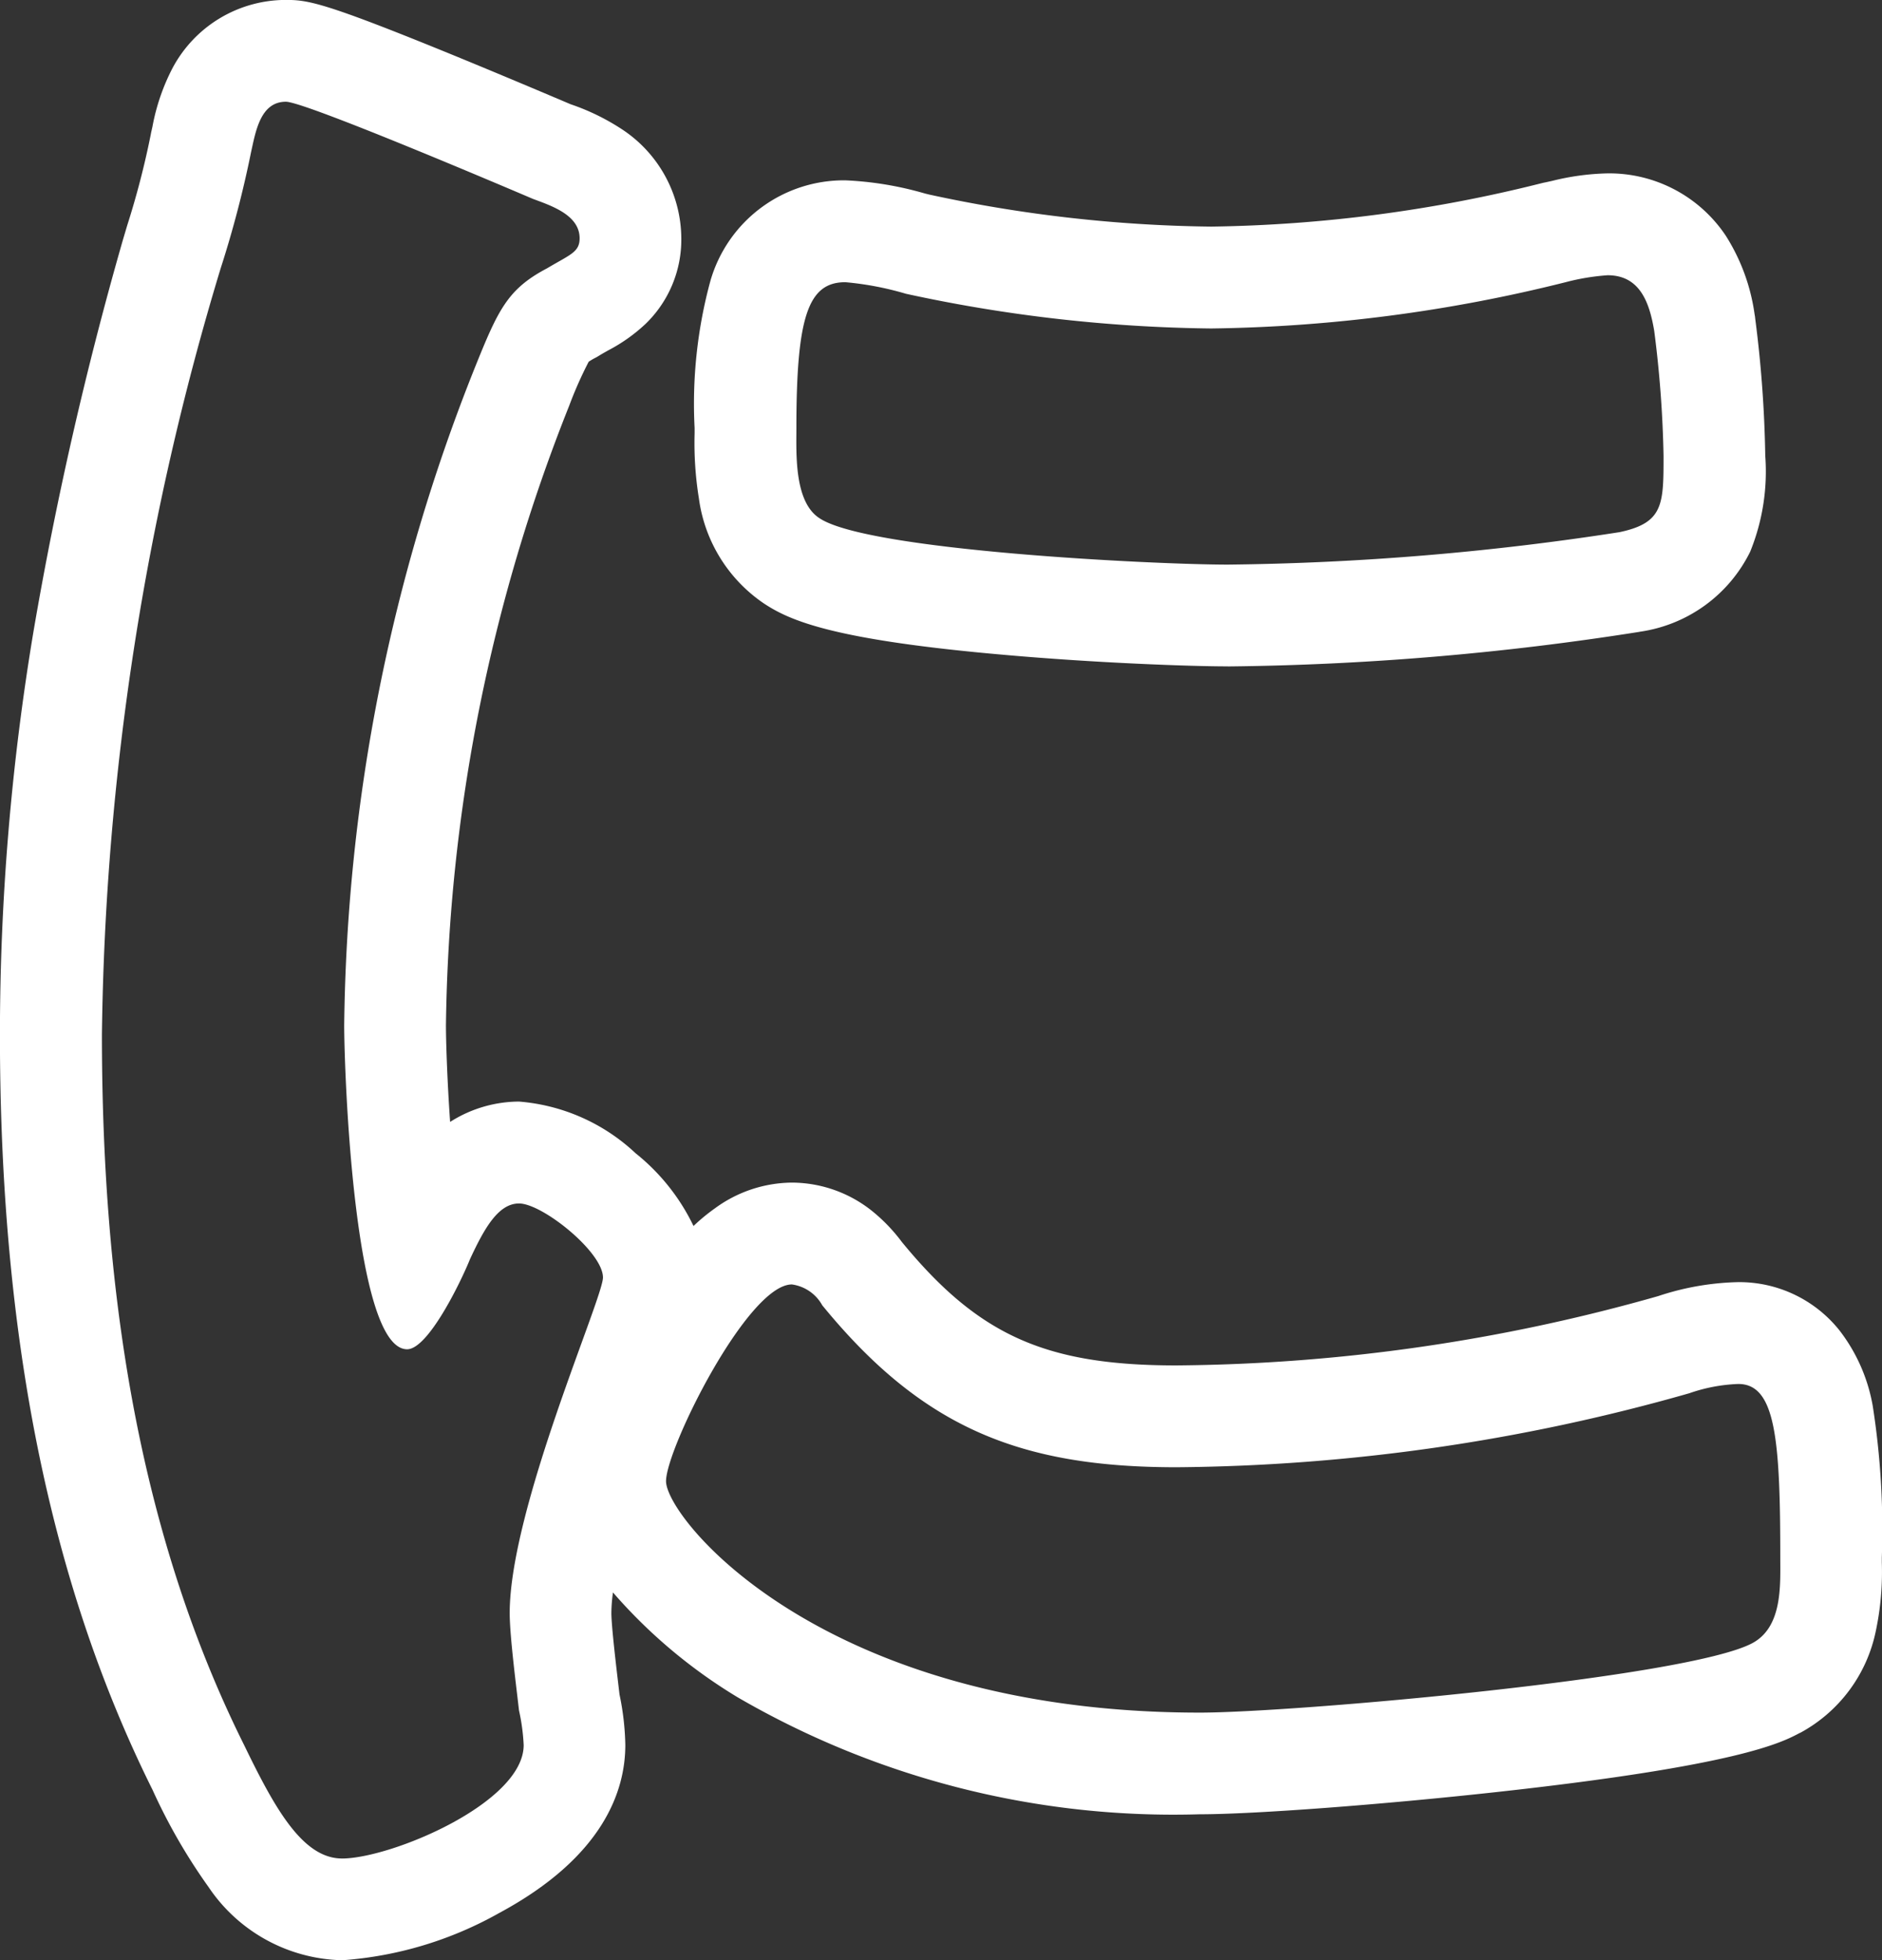 <svg xmlns="http://www.w3.org/2000/svg" width="55.471" height="57.787"><rect width="100%" height="100%" fill="#333333" stroke="none"/><path d="M10.076 54.787c1.444 0 5.359-1.638 5.359-3.344a5.943 5.943 0 00-.138-1.023c-.068-.614-.274-2.183-.274-2.866 0-3.071 2.749-9.28 2.749-9.895 0-.75-1.786-2.182-2.474-2.182-.618 0-1.03.751-1.443 1.637-.275.683-1.237 2.661-1.855 2.661-1.58 0-1.855-8.257-1.855-9.552a53.807 53.807 0 013.848-19.378c.687-1.706.962-2.32 2.129-2.934.688-.41.962-.477.962-.887 0-.682-.824-.956-1.374-1.16-.961-.41-6.733-2.865-7.283-2.865-.756 0-.893.886-1.03 1.5a31.4 31.4 0 01-.893 3.411 81.1 81.1 0 00-3.5 22.585c0 7.163.962 14.464 4.191 20.947.893 1.842 1.717 3.344 2.885 3.344m25.285-4.3c2.748 0 14.359-1.023 16.283-2.047.894-.478.825-1.706.825-2.525 0-3.479-.138-5.116-1.237-5.116a4.912 4.912 0 00-1.443.273 56.6 56.6 0 01-15.115 2.182c-4.6 0-7.489-1.16-10.443-4.775a1.21 1.21 0 00-.894-.614c-1.306 0-3.71 4.844-3.71 5.8 0 1.091 4.6 6.822 15.734 6.822m.824-33.842a80.568 80.568 0 0011.543-.956c1.3-.273 1.3-.819 1.3-2.252a33.165 33.165 0 00-.275-3.684c-.138-.818-.412-1.638-1.374-1.638a6.661 6.661 0 00-1.237.205 45.2 45.2 0 01-10.444 1.364 44.4 44.4 0 01-9-1.023 9.092 9.092 0 00-1.786-.341c-1.1 0-1.443 1.023-1.443 4.3 0 .75-.069 2.183.687 2.661 1.443.955 9.894 1.364 12.024 1.364M10.075 57.785a4.87 4.87 0 01-3.928-2.157 16.97 16.97 0 01-1.649-2.861c-3.028-6.085-4.5-13.37-4.5-22.272a72.316 72.316 0 01.994-11.909A107.541 107.541 0 013.613 7.105l.013-.045.124-.417a24.838 24.838 0 00.692-2.669l.012-.066.015-.065.025-.112a6.166 6.166 0 01.585-1.712A3.783 3.783 0 018.427-.002c.633 0 1.093.064 4.619 1.5 1.082.441 2.419 1 3.772 1.575a6.627 6.627 0 011.515.739 3.872 3.872 0 011.748 3.209 3.454 3.454 0 01-1.047 2.521 4.947 4.947 0 01-1.1.783c-.088.05-.18.1-.275.159l-.07.042-.072.038a1.713 1.713 0 00-.166.1 11.76 11.76 0 00-.573 1.293 50.977 50.977 0 00-3.634 18.267c0 .422.032 1.552.123 2.849a3.805 3.805 0 012.03-.6 5.67 5.67 0 013.436 1.523 6.156 6.156 0 011.708 2.145 5.638 5.638 0 01.633-.522 3.884 3.884 0 012.262-.757 3.8 3.8 0 012.421.88 5.064 5.064 0 01.827.873c2.259 2.751 4.232 3.636 8.089 3.636a53.274 53.274 0 0014.2-2.043 7.984 7.984 0 012.355-.412 3.775 3.775 0 012.993 1.427 5.07 5.07 0 01.978 2.228 23.625 23.625 0 01.267 4.462v.148a8.425 8.425 0 01-.178 2.023 4.418 4.418 0 01-2.232 3h-.006c-.539.287-1.8.958-8.913 1.741-3.406.375-7.18.658-8.779.658a25.57 25.57 0 01-13.617-3.449 15.386 15.386 0 01-3.674-3.09 4.629 4.629 0 00-.047.607c0 .373.141 1.558.2 2.064l.04.338a7.864 7.864 0 01.171 1.487c0 1.349-.645 3.3-3.719 4.954a11.011 11.011 0 01-4.636 1.393zm26.109-38.141c-1.1 0-3.859-.1-6.529-.335-5.1-.442-6.366-1.012-7.131-1.514a4.456 4.456 0 01-1.924-3.1 10.264 10.264 0 01-.127-1.923v-.157a13.78 13.78 0 01.465-4.332 4.094 4.094 0 013.978-2.967 9.945 9.945 0 012.342.387l.128.032a41.2 41.2 0 008.316.945 42.165 42.165 0 009.734-1.279l.061-.015.062-.012.191-.042a7.352 7.352 0 011.631-.221 4.129 4.129 0 013.488 1.841 5.809 5.809 0 01.845 2.3l.014.082.009.082a35.559 35.559 0 01.293 4.018 6.281 6.281 0 01-.444 2.829 4.3 4.3 0 01-3.247 2.359l-.029.006a82.924 82.924 0 01-12.125 1.018z" fill="#fff"/></svg>